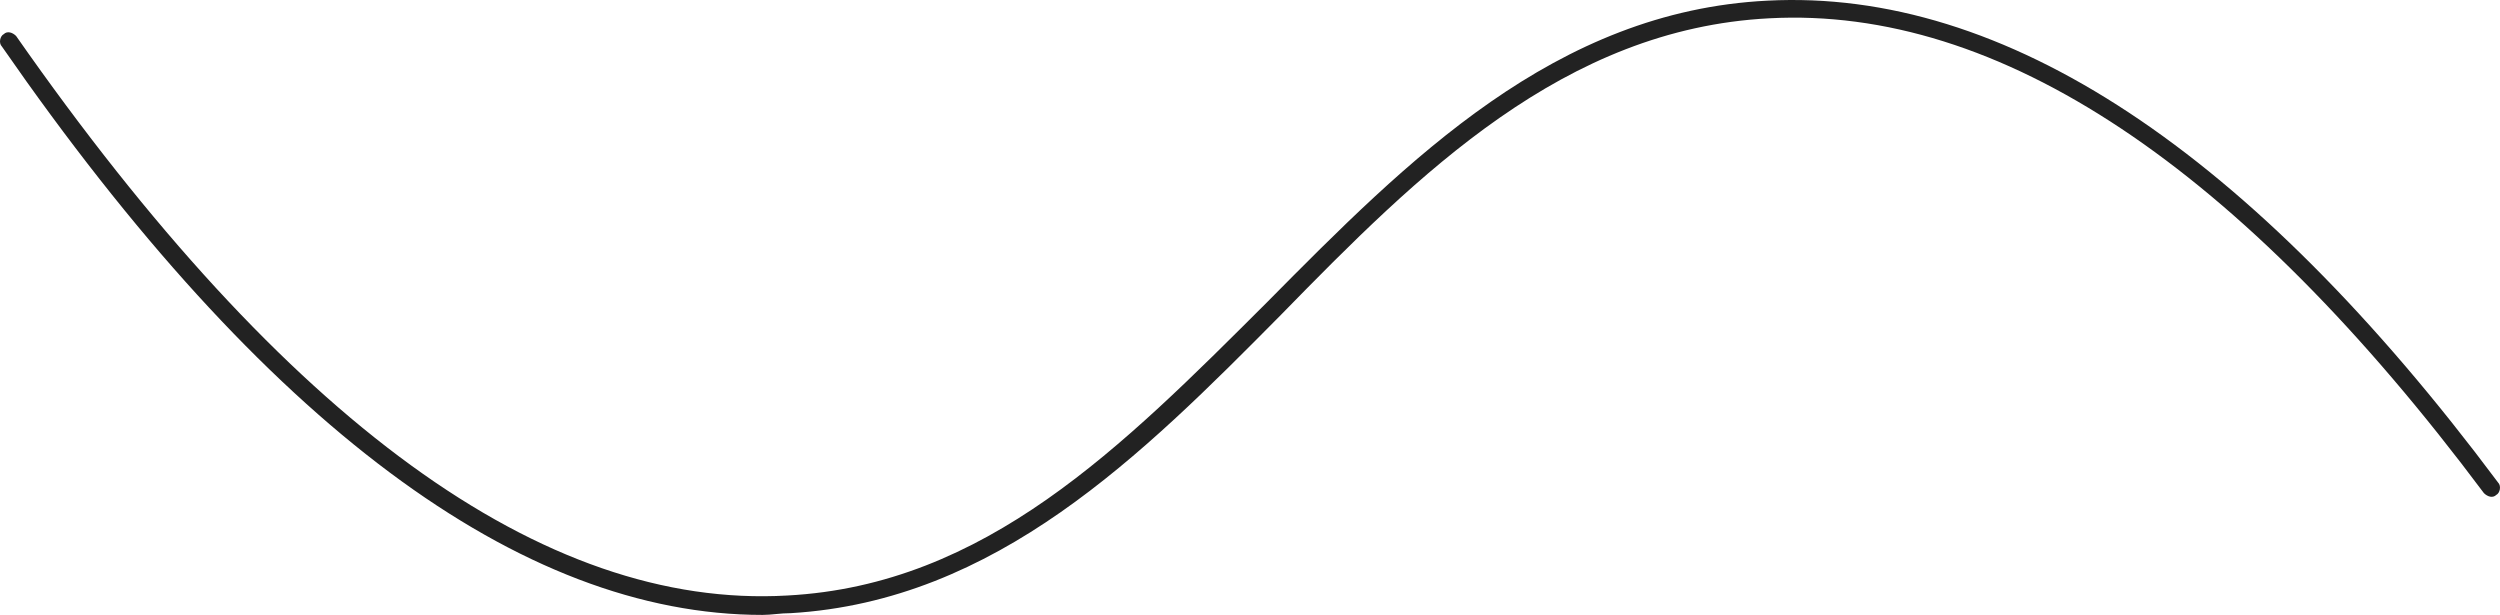 <svg xmlns:xlink="http://www.w3.org/1999/xlink" xmlns="http://www.w3.org/2000/svg" width="248px" height="61px" viewBox="0 0 248 61"><path d="M75.652 61C51.61 61 26.164 42.089 0.191 4.618C-0.16 4.267 0.016 3.567 0.367 3.392C0.718 3.042 1.244 3.217 1.595 3.567C28.27 41.739 53.892 60.475 78.109 59.074C97.764 58.023 111.277 44.365 125.667 30.007C139.706 15.824 154.272 1.116 175.331 0.065C198.847 -1.161 223.24 14.949 247.809 47.867C248.16 48.218 247.984 48.918 247.633 49.093C247.282 49.443 246.756 49.268 246.405 48.918C222.187 16.524 198.32 0.59 175.507 1.816C155.15 2.867 140.759 17.225 127.071 31.233C113.207 45.241 98.817 59.599 78.46 60.825C77.407 60.825 76.53 61 75.652 61Z" id="Path" fill="#000000" fill-opacity="0.866" stroke="none"></path></svg>